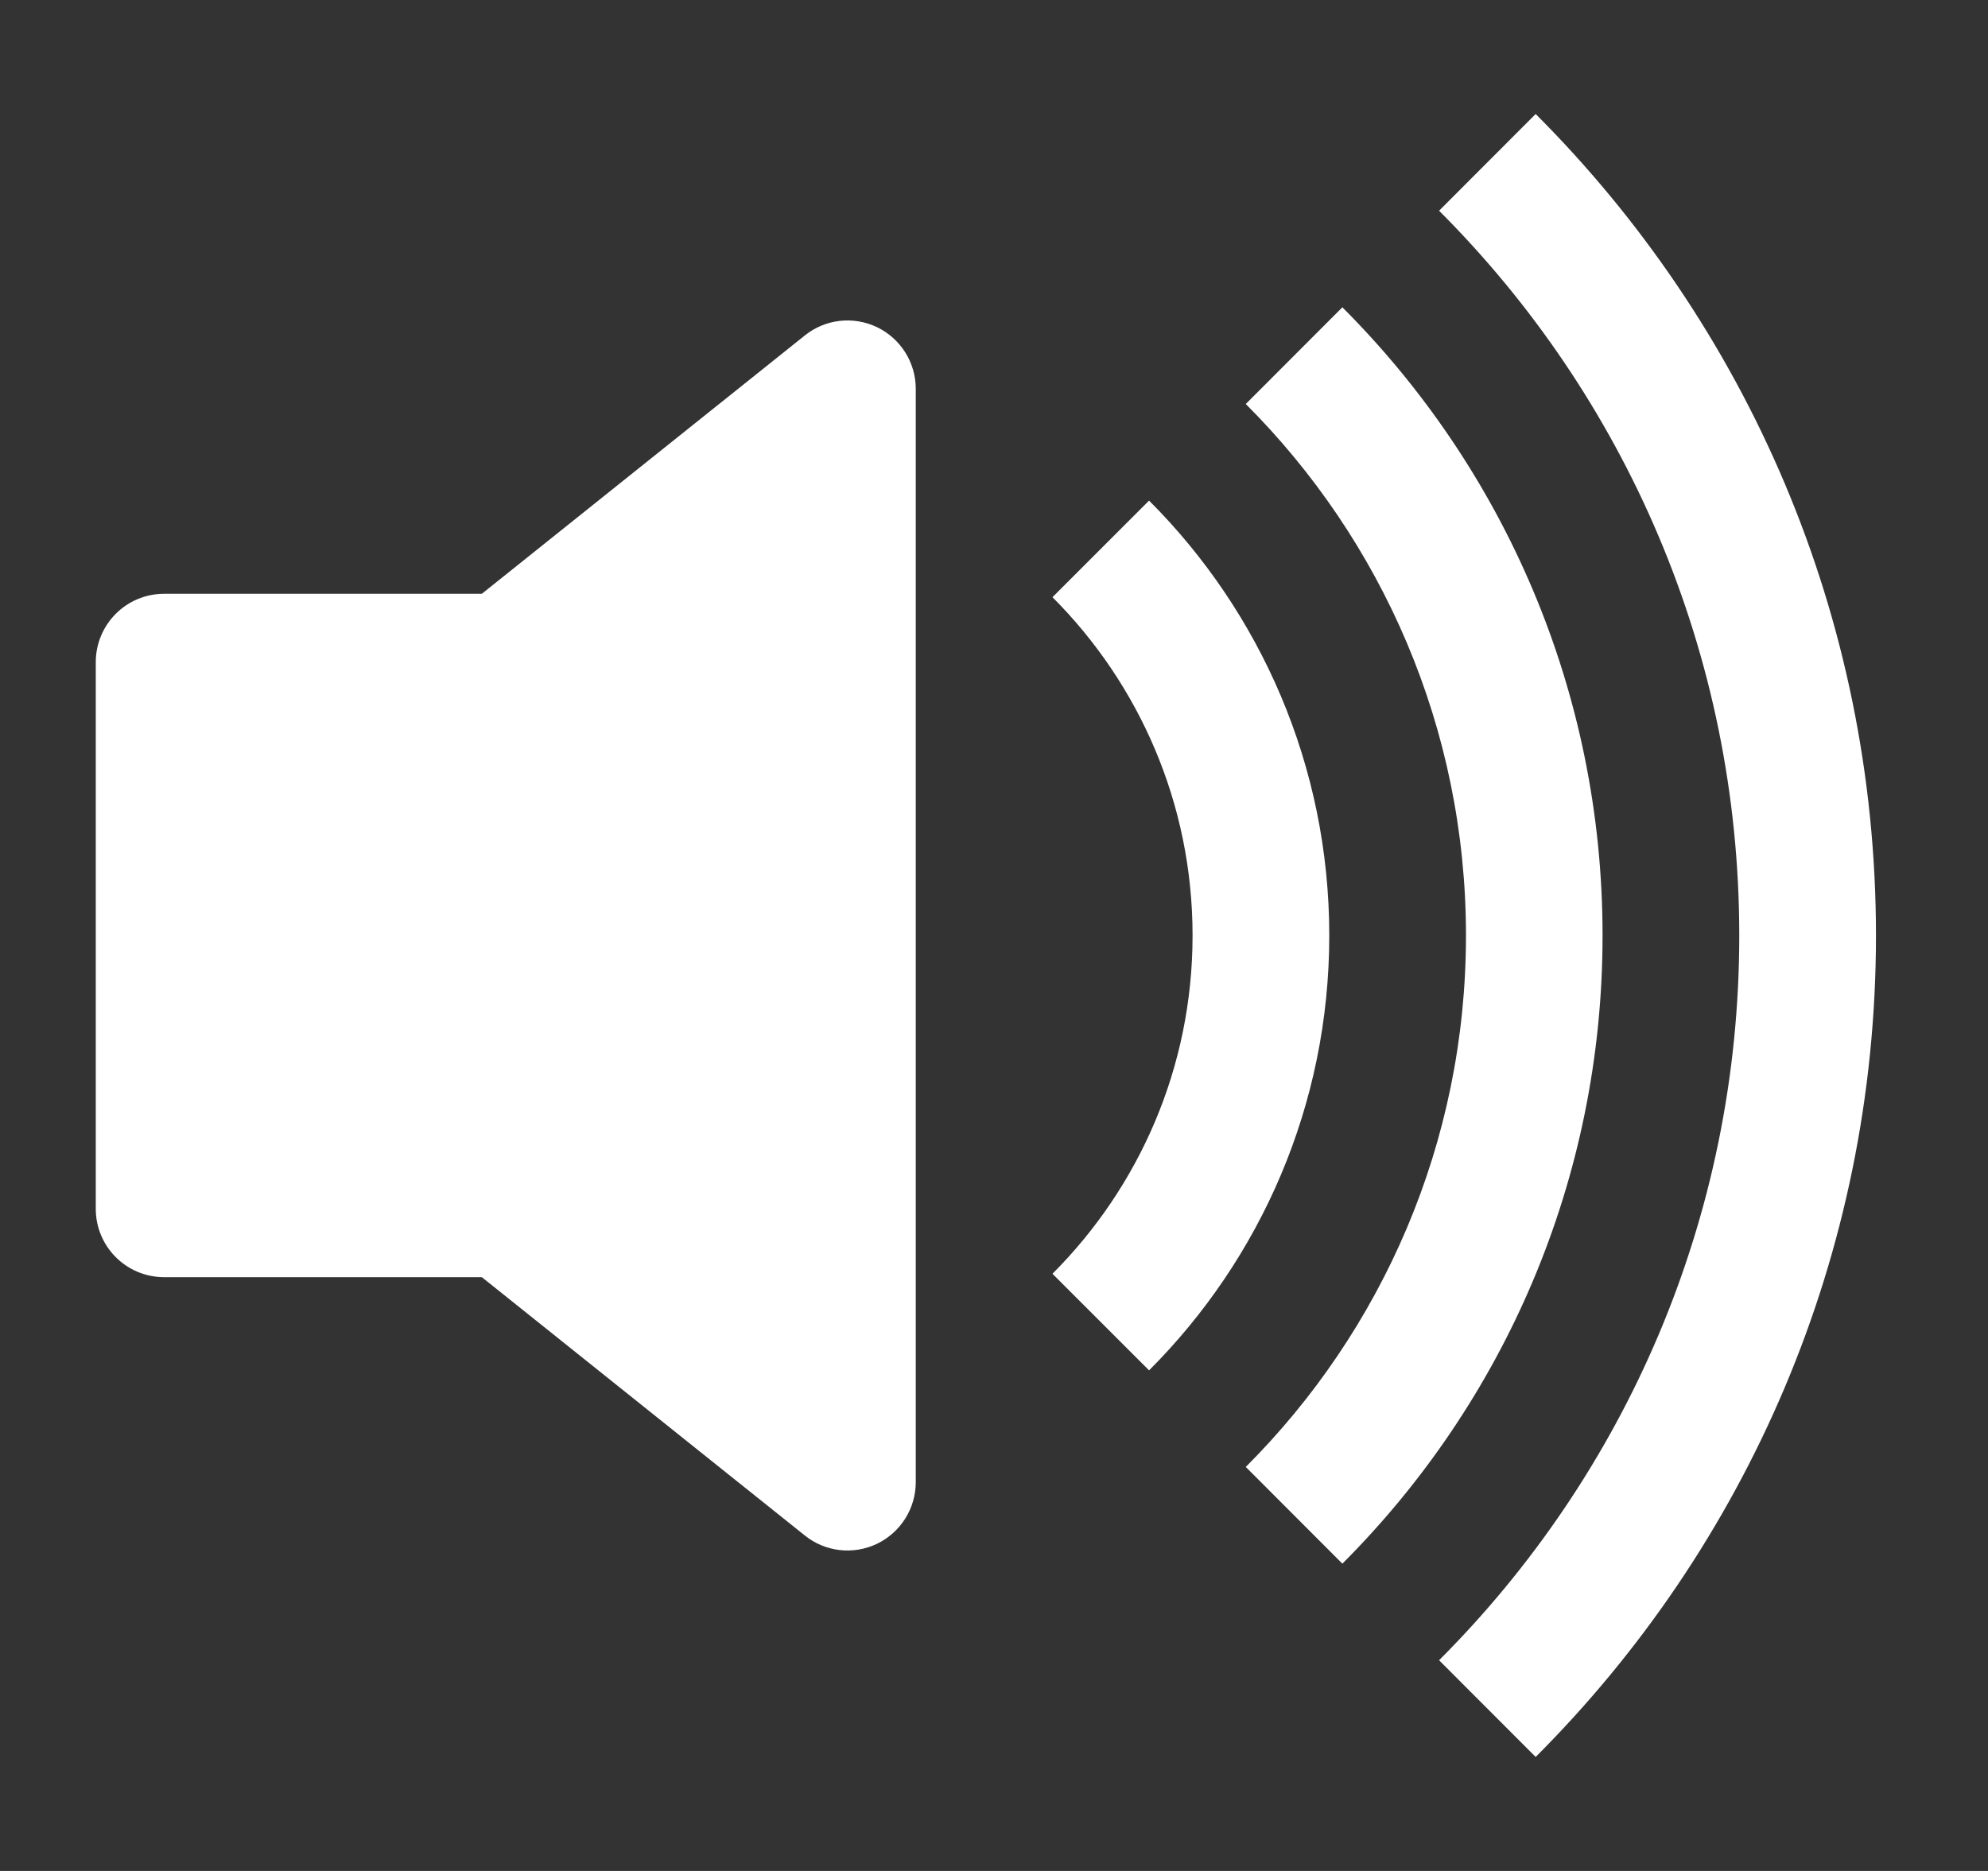 <svg width="17" height="16" viewBox="0 0 17 16" fill="none" xmlns="http://www.w3.org/2000/svg">
<rect x="0" y="0" width="17" height="16" fill="#333333" stroke="none"/>
<path d="M13.132 15.025C14.93 13.227 16.042 10.743 16.042 8C16.042 5.257 14.93 2.773 13.132 0.975L12.306 1.802C13.892 3.388 14.873 5.579 14.873 8C14.873 10.421 13.892 12.612 12.306 14.198L13.132 15.025Z" fill="white"/>
<path d="M11.479 13.372C12.854 11.997 13.704 10.098 13.704 8C13.704 5.902 12.854 4.003 11.479 2.628L10.653 3.455C11.816 4.618 12.536 6.225 12.536 8C12.536 9.775 11.816 11.382 10.653 12.545L11.479 13.372Z" fill="white"/>
<path d="M9.826 11.719C10.778 10.767 11.367 9.452 11.367 8C11.367 6.548 10.778 5.233 9.826 4.281L9 5.107C9.74 5.848 10.198 6.87 10.198 8C10.198 9.13 9.74 10.152 9 10.893L9.826 11.719Z" fill="white"/>
<path fill-rule="evenodd" clip-rule="evenodd" d="M7.5 2.798C7.702 2.896 7.831 3.1 7.831 3.325V12.675C7.831 12.9 7.702 13.104 7.5 13.202C7.297 13.299 7.057 13.272 6.882 13.131L4.12 10.922H1.403C1.08 10.922 0.819 10.66 0.819 10.338V5.663C0.819 5.34 1.08 5.078 1.403 5.078H4.12L6.882 2.869C7.057 2.728 7.297 2.701 7.5 2.798Z" fill="white"/>
</svg>
